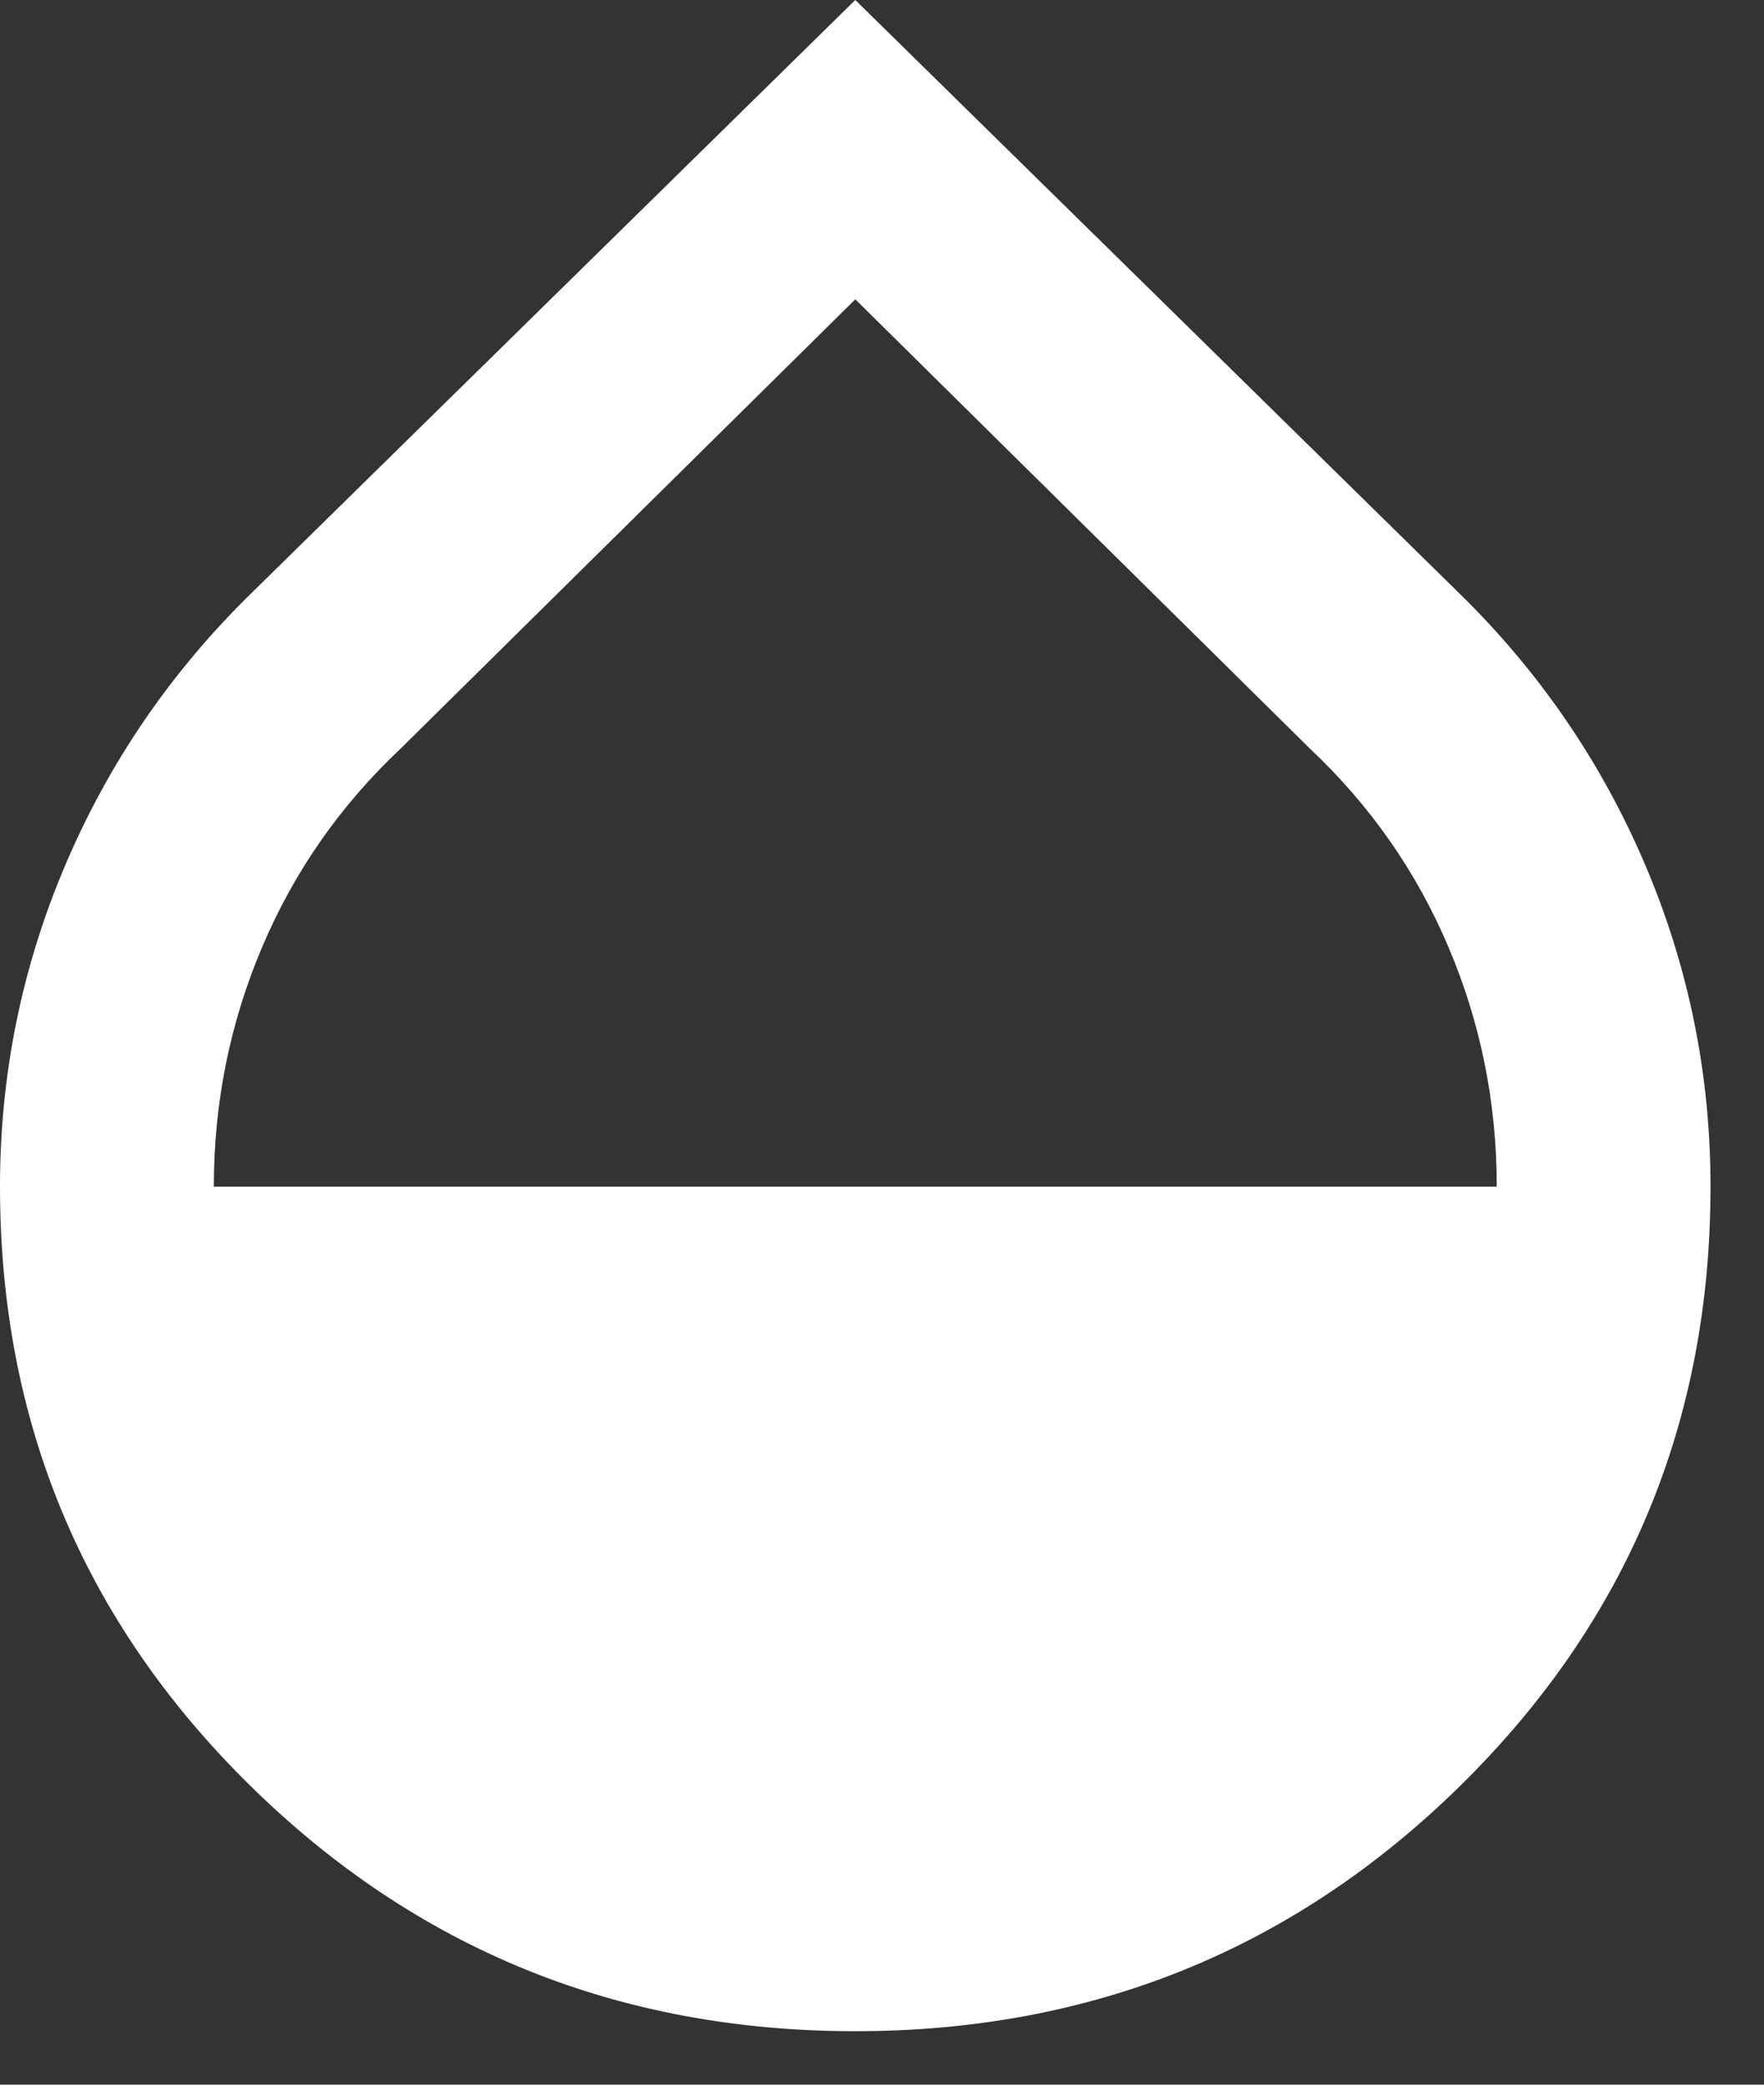 <svg xmlns="http://www.w3.org/2000/svg" width="22" height="26" viewBox="0 0 22 26" fill="none"><rect x="0" y="0" width="22" height="26" fill="#333333" stroke="none"/><path d="M10.667 25.333C7.711 25.333 5.194 24.311 3.117 22.267C1.039 20.222 0 17.733 0 14.8C0 13.4 0.272 12.061 0.817 10.783C1.361 9.506 2.133 8.378 3.133 7.4L10.667 0L18.2 7.4C19.2 8.378 19.972 9.506 20.517 10.783C21.061 12.061 21.333 13.4 21.333 14.8C21.333 17.733 20.294 20.222 18.217 22.267C16.139 24.311 13.622 25.333 10.667 25.333ZM2.667 14.8H18.667C18.667 13.756 18.467 12.761 18.067 11.817C17.667 10.872 17.089 10.044 16.333 9.333L10.667 3.733L5 9.333C4.244 10.044 3.667 10.872 3.267 11.817C2.867 12.761 2.667 13.756 2.667 14.8Z" fill="white"></path></svg>